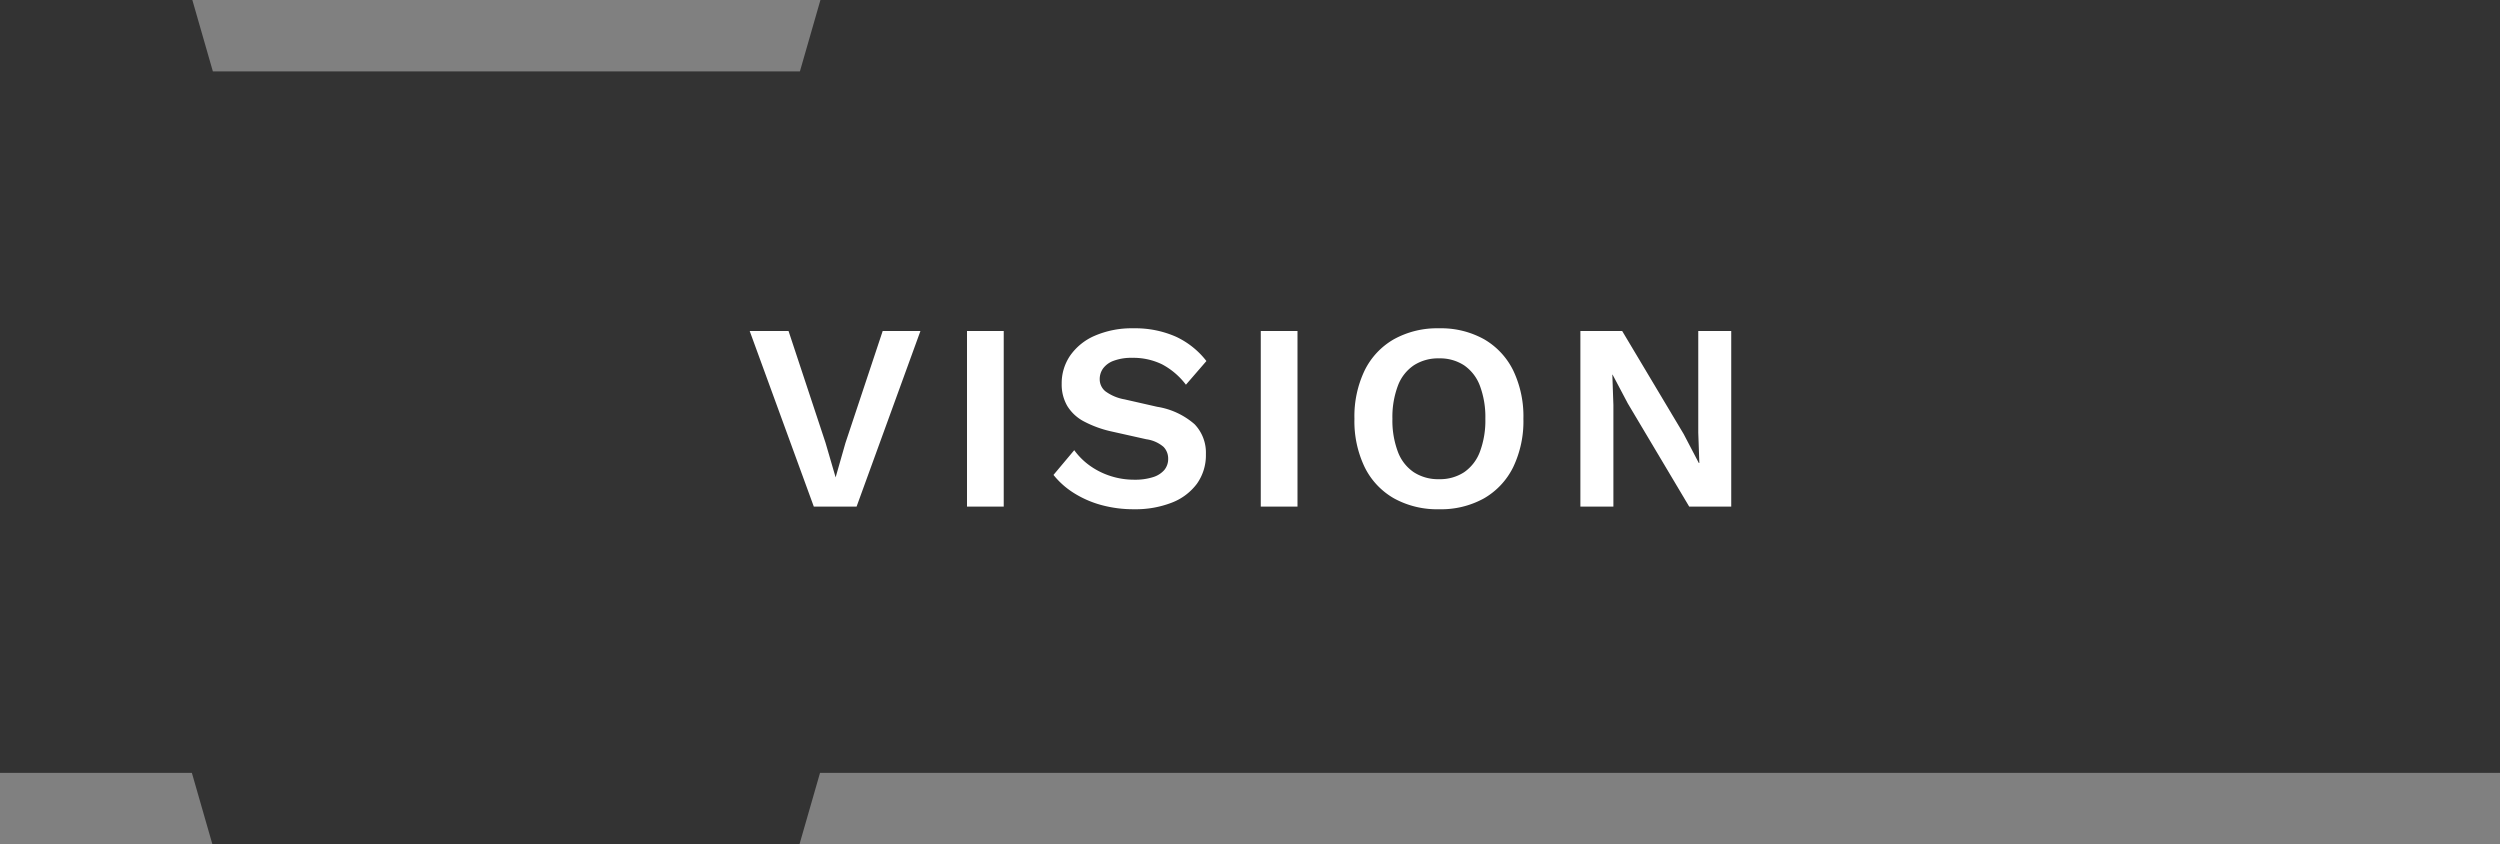 <svg xmlns="http://www.w3.org/2000/svg" width="178.51" height="60.292" viewBox="0 0 178.51 60.292">
  <rect x="0" y="0" width="178.51" height="60.292" fill="#808080" stroke="none"/>
  <g id="グループ_257" data-name="グループ 257" transform="translate(-144.79 617.835)">
    <g id="グループ_118" data-name="グループ 118">
      <path id="パス_1730" data-name="パス 1730" d="M203.372-617.835l-1.466,5.1H159.99l-1.466-5.1H144.79v55.185h13.7l1.468,5.107h41.916l1.469-5.107H323.3v-55.185Z" fill="#333"/>
    </g>
    <g id="グループ_119" data-name="グループ 119">
      <path id="パス_1731" data-name="パス 1731" d="M210.513-594.2l-4.56,12.54H202.9l-4.579-12.54h2.774l2.641,7.98.721,2.471.7-2.452,2.661-8Z" fill="#fff"/>
      <path id="パス_1732" data-name="パス 1732" d="M216.46-594.2v12.54h-2.622V-594.2Z" fill="#fff"/>
      <path id="パス_1733" data-name="パス 1733" d="M225.733-594.393a7.186,7.186,0,0,1,3,.589,5.893,5.893,0,0,1,2.2,1.748l-1.463,1.691a5.181,5.181,0,0,0-1.7-1.453,4.683,4.683,0,0,0-2.137-.466,3.594,3.594,0,0,0-1.321.209,1.628,1.628,0,0,0-.76.552,1.3,1.3,0,0,0-.238.759,1.108,1.108,0,0,0,.4.865,3.248,3.248,0,0,0,1.368.579l2.336.532a5.33,5.33,0,0,1,2.67,1.245,2.93,2.93,0,0,1,.808,2.137,3.5,3.5,0,0,1-.646,2.119,4.041,4.041,0,0,1-1.805,1.349,7.105,7.105,0,0,1-2.66.465,8.7,8.7,0,0,1-2.4-.313,7.272,7.272,0,0,1-1.947-.864,5.791,5.791,0,0,1-1.425-1.274l1.482-1.766a4.878,4.878,0,0,0,1.083,1.083,5.3,5.3,0,0,0,1.472.75,5.454,5.454,0,0,0,1.739.275,4.219,4.219,0,0,0,1.32-.18,1.743,1.743,0,0,0,.817-.513,1.224,1.224,0,0,0,.276-.808,1.19,1.19,0,0,0-.333-.845,2.382,2.382,0,0,0-1.225-.542l-2.546-.57a7.807,7.807,0,0,1-1.891-.693,3.059,3.059,0,0,1-1.2-1.1,3.035,3.035,0,0,1-.408-1.6,3.494,3.494,0,0,1,.608-2.015,4.13,4.13,0,0,1,1.757-1.415A6.655,6.655,0,0,1,225.733-594.393Z" fill="#fff"/>
      <path id="パス_1734" data-name="パス 1734" d="M237.436-594.2v12.54h-2.622V-594.2Z" fill="#fff"/>
      <path id="パス_1735" data-name="パス 1735" d="M247.544-594.393a6.317,6.317,0,0,1,3.211.779,5.245,5.245,0,0,1,2.081,2.223,7.585,7.585,0,0,1,.731,3.458,7.579,7.579,0,0,1-.731,3.458,5.243,5.243,0,0,1-2.081,2.224,6.317,6.317,0,0,1-3.211.778,6.367,6.367,0,0,1-3.22-.778,5.215,5.215,0,0,1-2.09-2.224,7.566,7.566,0,0,1-.732-3.458,7.572,7.572,0,0,1,.732-3.458,5.217,5.217,0,0,1,2.09-2.223A6.367,6.367,0,0,1,247.544-594.393Zm0,2.147a3.184,3.184,0,0,0-1.8.495,3.037,3.037,0,0,0-1.14,1.462,6.32,6.32,0,0,0-.39,2.356,6.316,6.316,0,0,0,.39,2.356,3.04,3.04,0,0,0,1.14,1.463,3.183,3.183,0,0,0,1.8.494,3.14,3.14,0,0,0,1.786-.494,3.073,3.073,0,0,0,1.131-1.463,6.338,6.338,0,0,0,.389-2.356,6.342,6.342,0,0,0-.389-2.356,3.07,3.07,0,0,0-1.131-1.462A3.14,3.14,0,0,0,247.544-592.246Z" fill="#fff"/>
      <path id="パス_1736" data-name="パス 1736" d="M268.407-594.2v12.54h-3l-4.388-7.372-1.083-2.051h-.019l.076,2.166v7.257h-2.357V-594.2h2.984l4.389,7.353,1.083,2.071h.038l-.077-2.166V-594.2Z" fill="#fff"/>
    </g>
  </g>
</svg>
